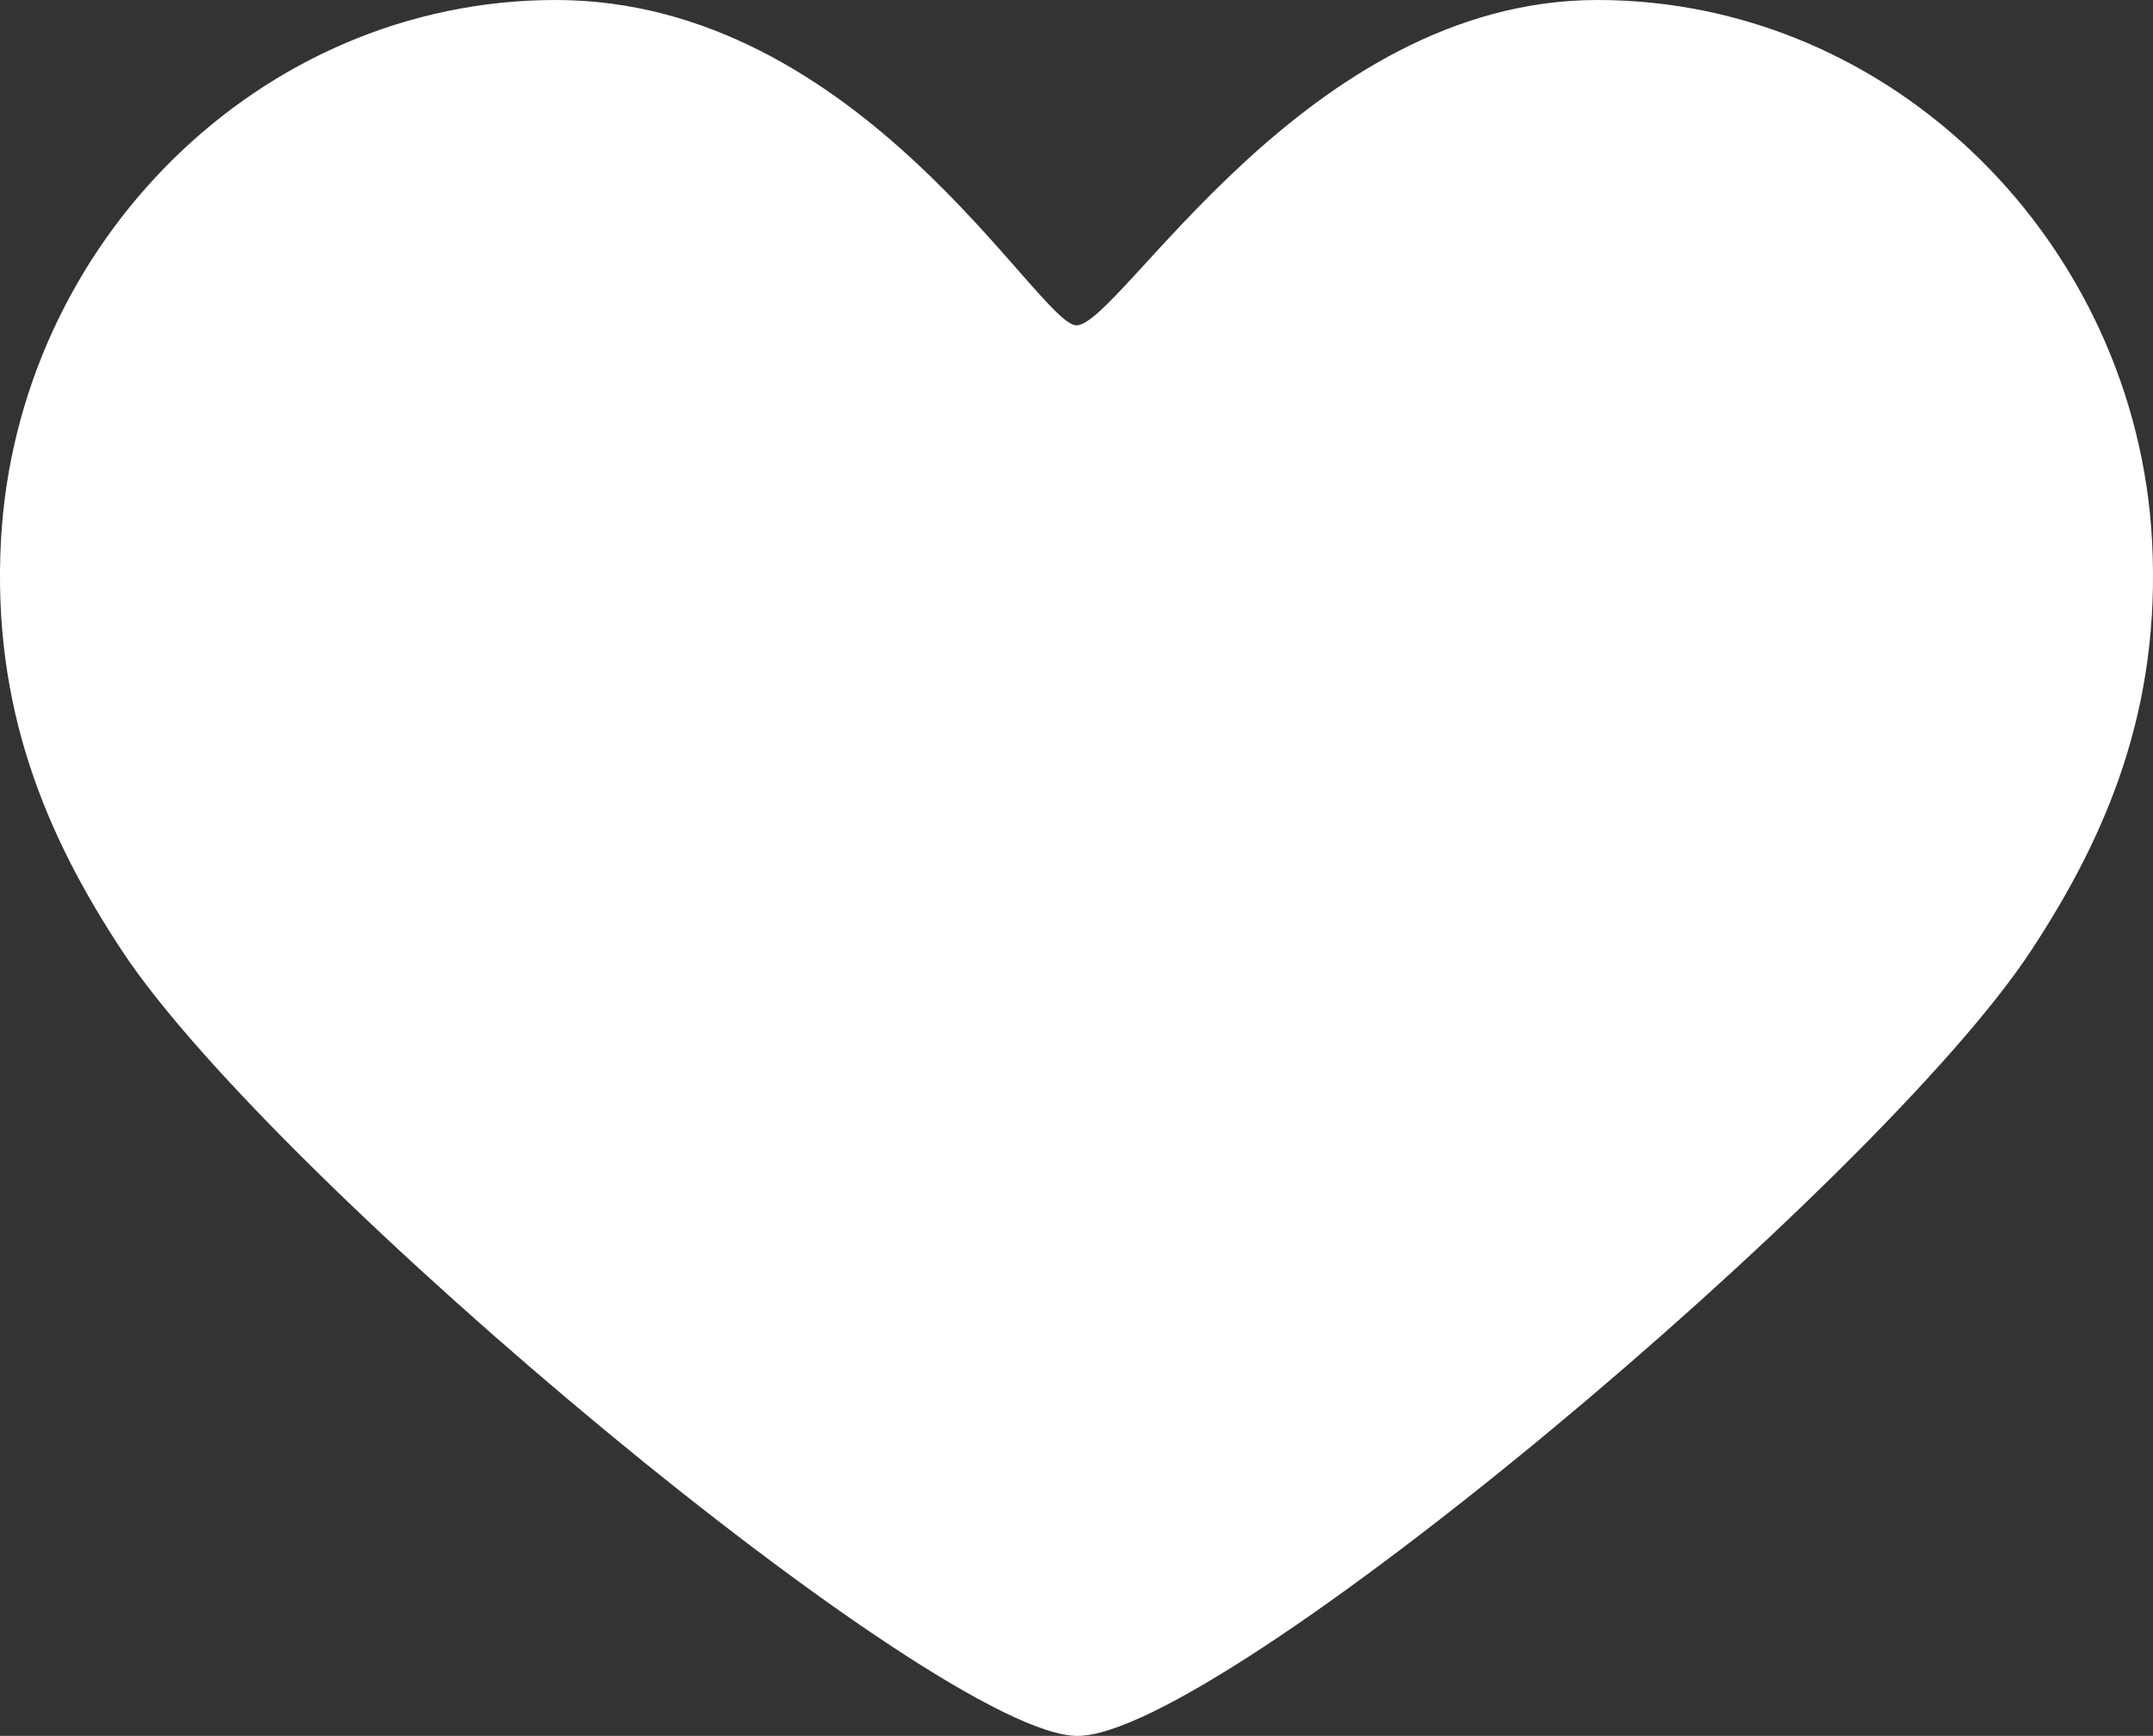 <?xml version="1.0" encoding="UTF-8"?> <svg xmlns="http://www.w3.org/2000/svg" id="Capa_1" data-name="Capa 1" viewBox="0 0 343.42 276.92"><rect x="0" y="0" width="343.42" height="276.92" fill="#333333" stroke="none"/> <defs> <style>.cls-1{fill:#fff;}</style> </defs> <g id="Artwork"> <g id="Layer_5" data-name="Layer 5"> <path class="cls-1" d="M254.79,33.25c-46.55,0-76.09,51.9-83.08,51.9-6.11,0-34.44-51.9-83.08-51.9-47.31,0-85.95,39-88.48,86.27-1.42,26.69,7.18,47,19.31,65.4C43.68,221.68,149.6,310.17,171.87,310.17c22.75,0,127.71-88.17,152.09-125.25,12.16-18.48,20.73-38.71,19.31-65.4-2.53-47.25-41.16-86.27-88.48-86.27" transform="translate(0 -33.25)"></path> </g> </g> </svg> 